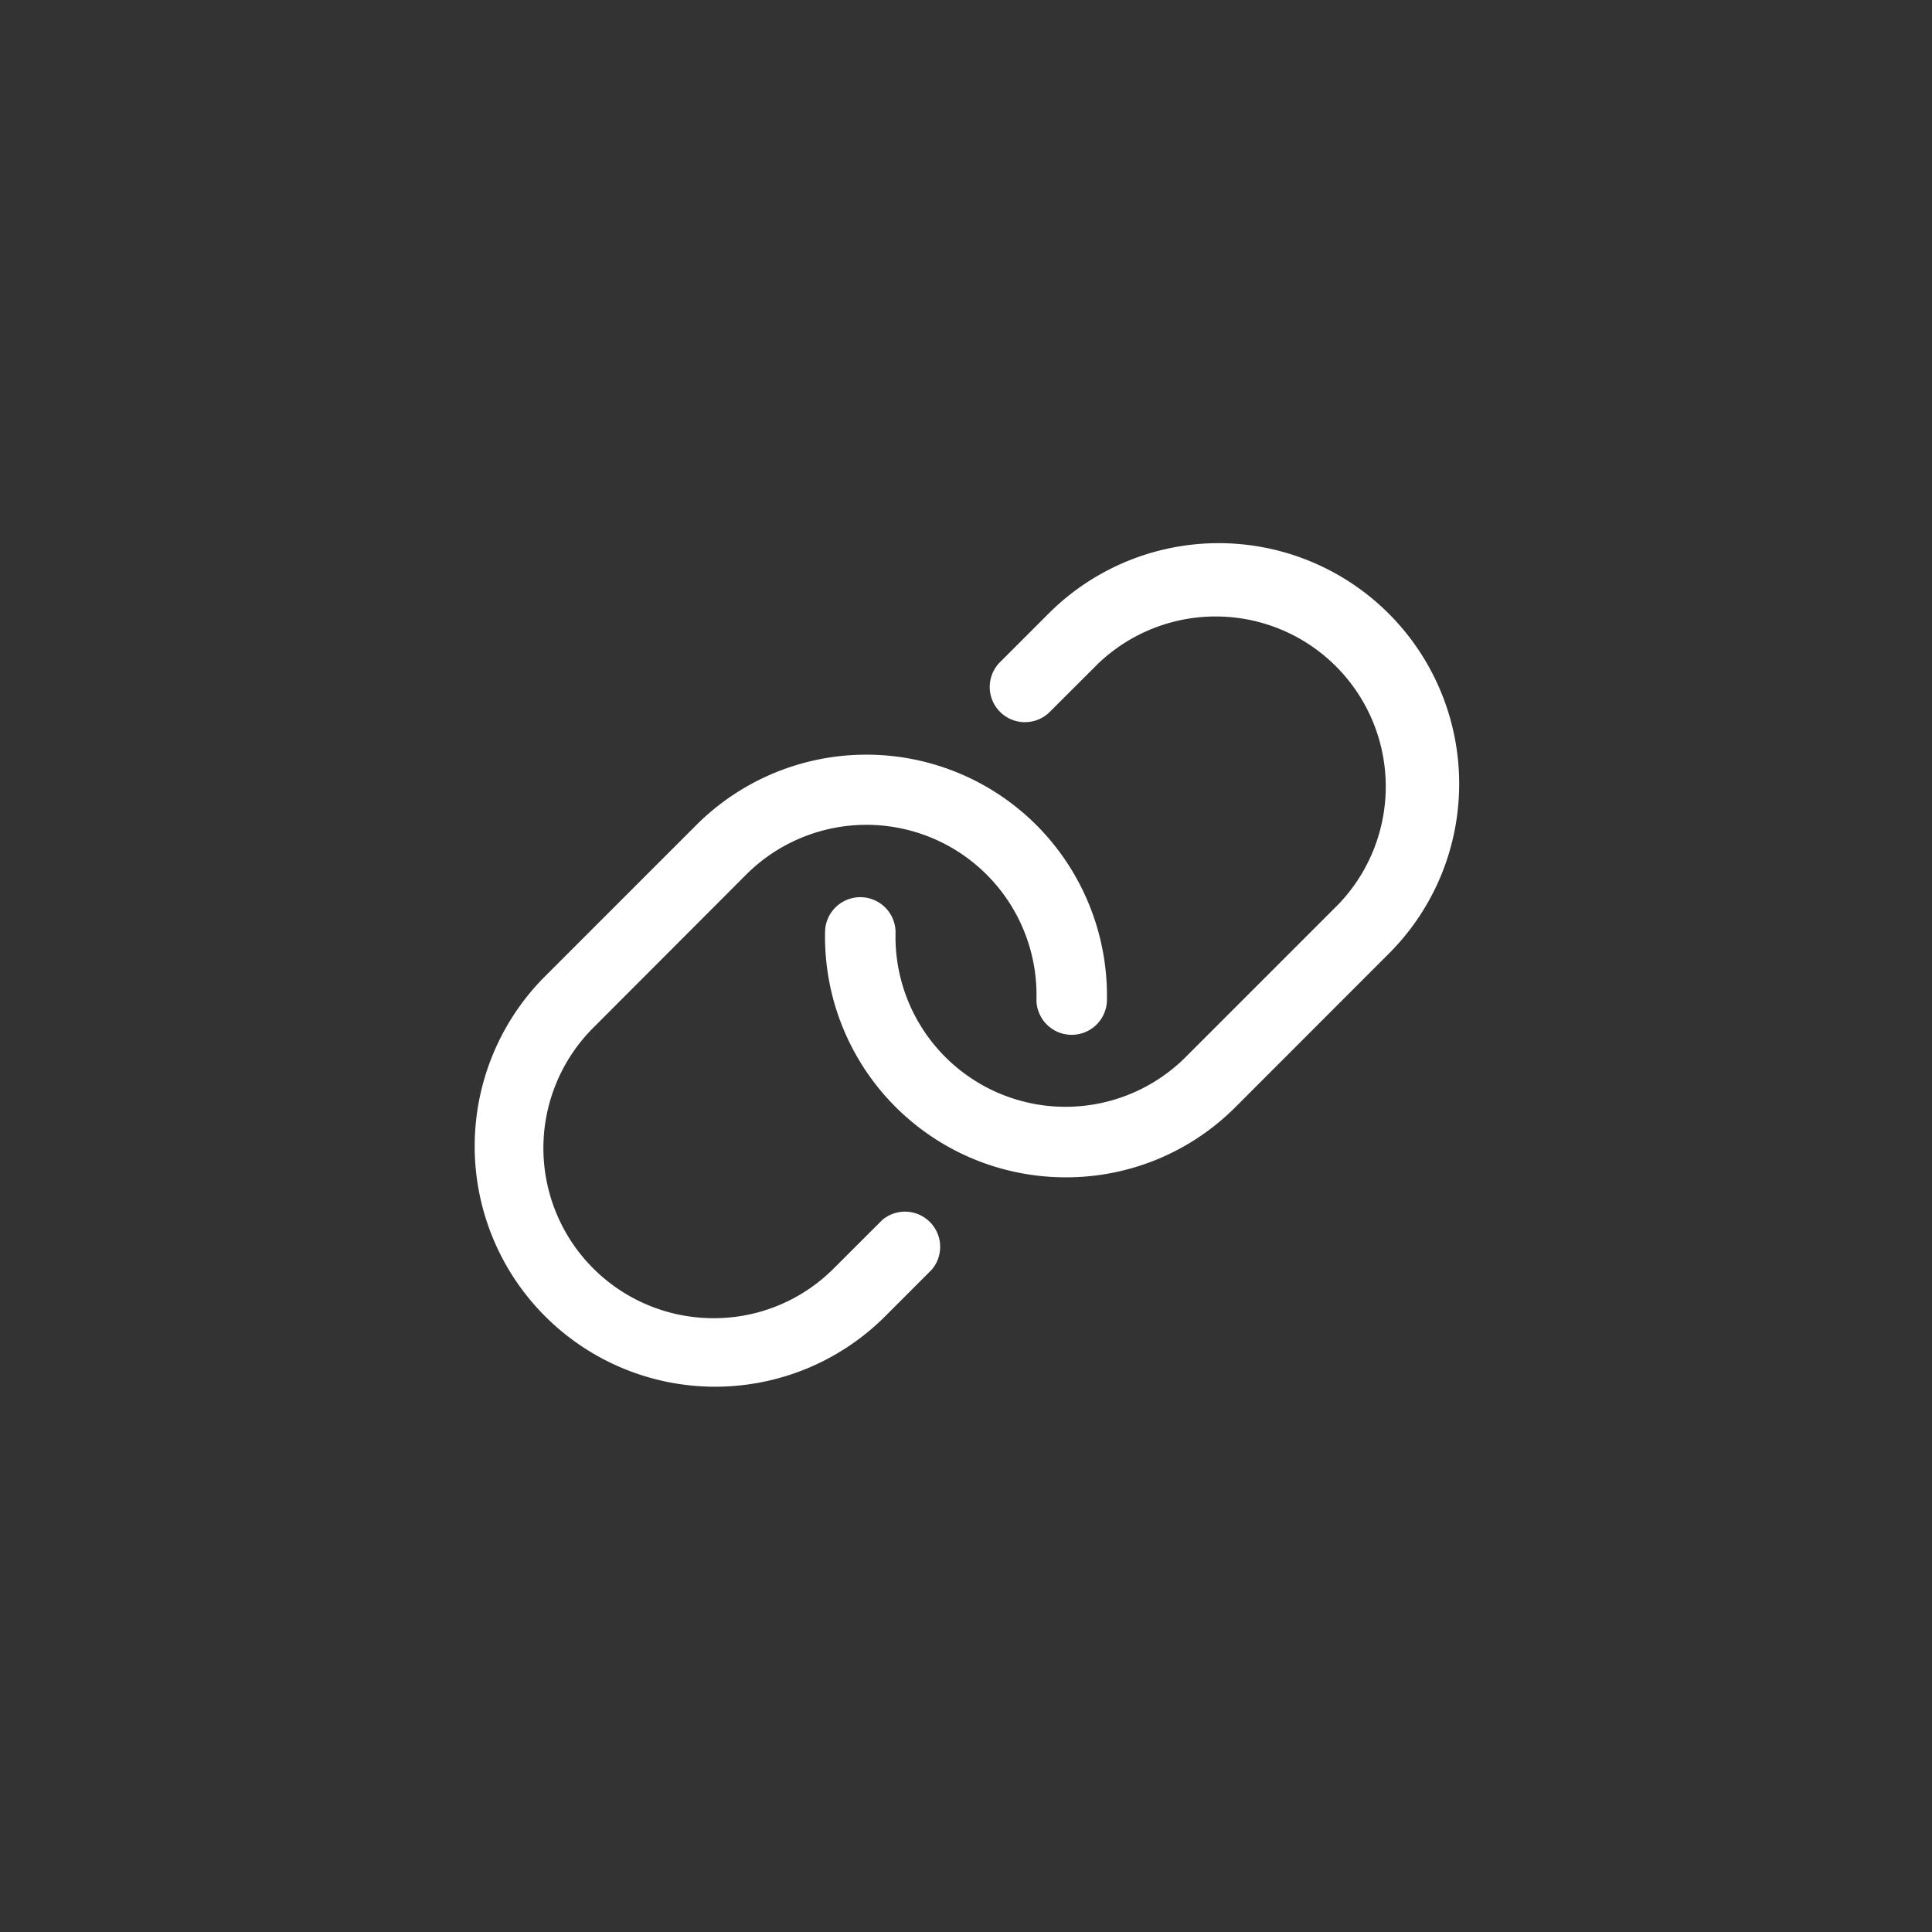 <svg xmlns="http://www.w3.org/2000/svg" width="24" height="24" fill="none"><rect width="100%" height="100%" fill="#333333" stroke="none"/><path fill="#fff" d="M18.125 9.825a2.976 2.976 0 0 1-.875 2.024l-1.9 1.901a2.967 2.967 0 0 1-2.113.875h-.003a2.988 2.988 0 0 1-2.984-3.071.438.438 0 0 1 .875.024 2.112 2.112 0 0 0 3.603 1.554l1.9-1.9a2.113 2.113 0 0 0-2.987-2.988l-.602.601a.437.437 0 0 1-.618-.618l.602-.602a2.988 2.988 0 0 1 5.102 2.2Zm-7.164 5.329-.602.601a2.1 2.1 0 0 1-1.498.62 2.113 2.113 0 0 1-1.493-3.606l1.897-1.9a2.113 2.113 0 0 1 3.61 1.553.438.438 0 0 0 .875.024 3 3 0 0 0-.875-2.196 2.988 2.988 0 0 0-4.226 0l-1.9 1.9a2.987 2.987 0 0 0 4.223 4.225l.601-.601a.437.437 0 0 0-.612-.62Z"/></svg>